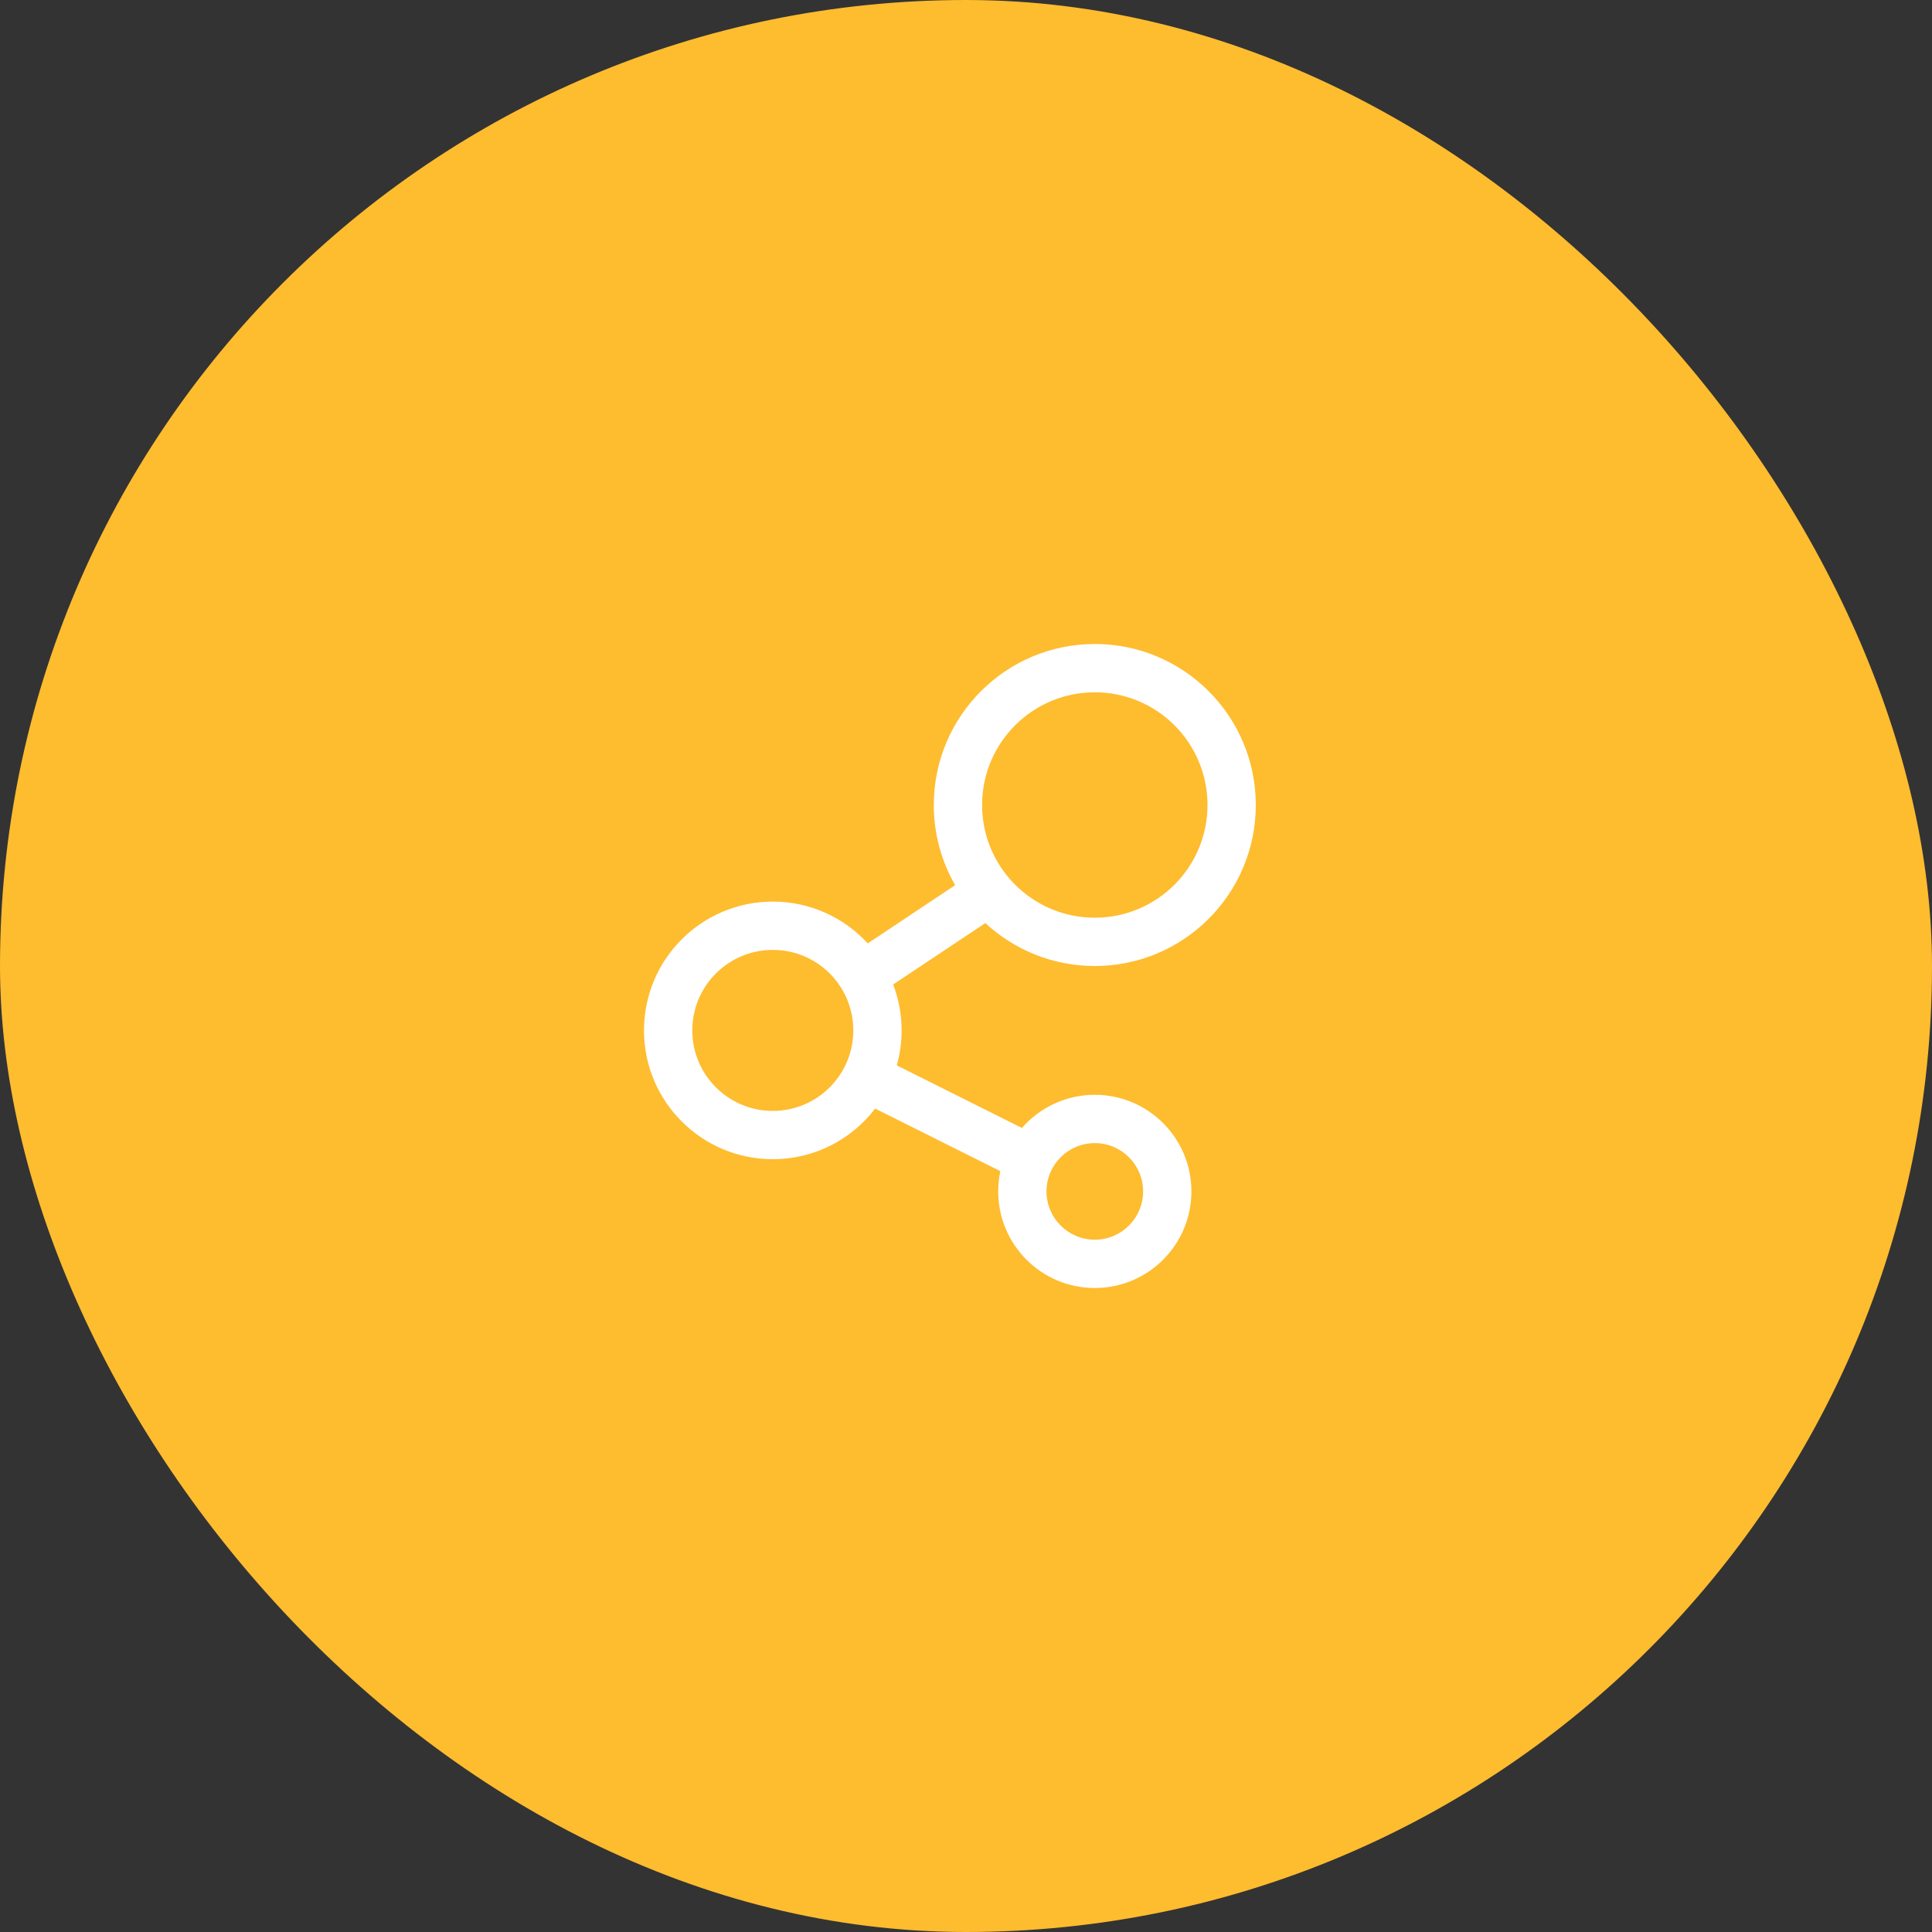 <svg xmlns="http://www.w3.org/2000/svg" width="60" height="60" viewBox="0 0 60 60" fill="none"><rect x="0" y="0" width="60" height="60" fill="#333333" stroke="none"/><rect width="60" height="60" rx="30" fill="#FEBC2F"></rect><path d="M34 30C36.761 30 39 27.761 39 25C39 22.239 36.761 20 34 20C31.239 20 29 22.239 29 25C29 25.906 29.241 26.756 29.663 27.489L26.949 29.298C26.218 28.5 25.167 28 24 28C21.791 28 20 29.791 20 32C20 34.209 21.791 36 24 36C25.296 36 26.448 35.384 27.179 34.428L31.066 36.371C31.023 36.574 31 36.784 31 37C31 38.657 32.343 40 34 40C35.657 40 37 38.657 37 37C37 35.343 35.657 34 34 34C33.097 34 32.287 34.399 31.737 35.03L27.851 33.087C27.948 32.741 28 32.377 28 32C28 31.498 27.907 31.017 27.738 30.574L30.601 28.667C31.493 29.494 32.687 30 34 30ZM34 28.5C32.067 28.5 30.5 26.933 30.5 25C30.5 23.067 32.067 21.5 34 21.5C35.933 21.5 37.5 23.067 37.5 25C37.5 26.933 35.933 28.5 34 28.5ZM24 34.5C22.619 34.5 21.5 33.381 21.5 32C21.5 30.619 22.619 29.5 24 29.5C25.381 29.5 26.5 30.619 26.5 32C26.5 33.381 25.381 34.5 24 34.5ZM35.5 37C35.5 37.828 34.828 38.5 34 38.5C33.172 38.5 32.5 37.828 32.5 37C32.5 36.172 33.172 35.5 34 35.5C34.828 35.5 35.5 36.172 35.5 37Z" fill="white"></path></svg>